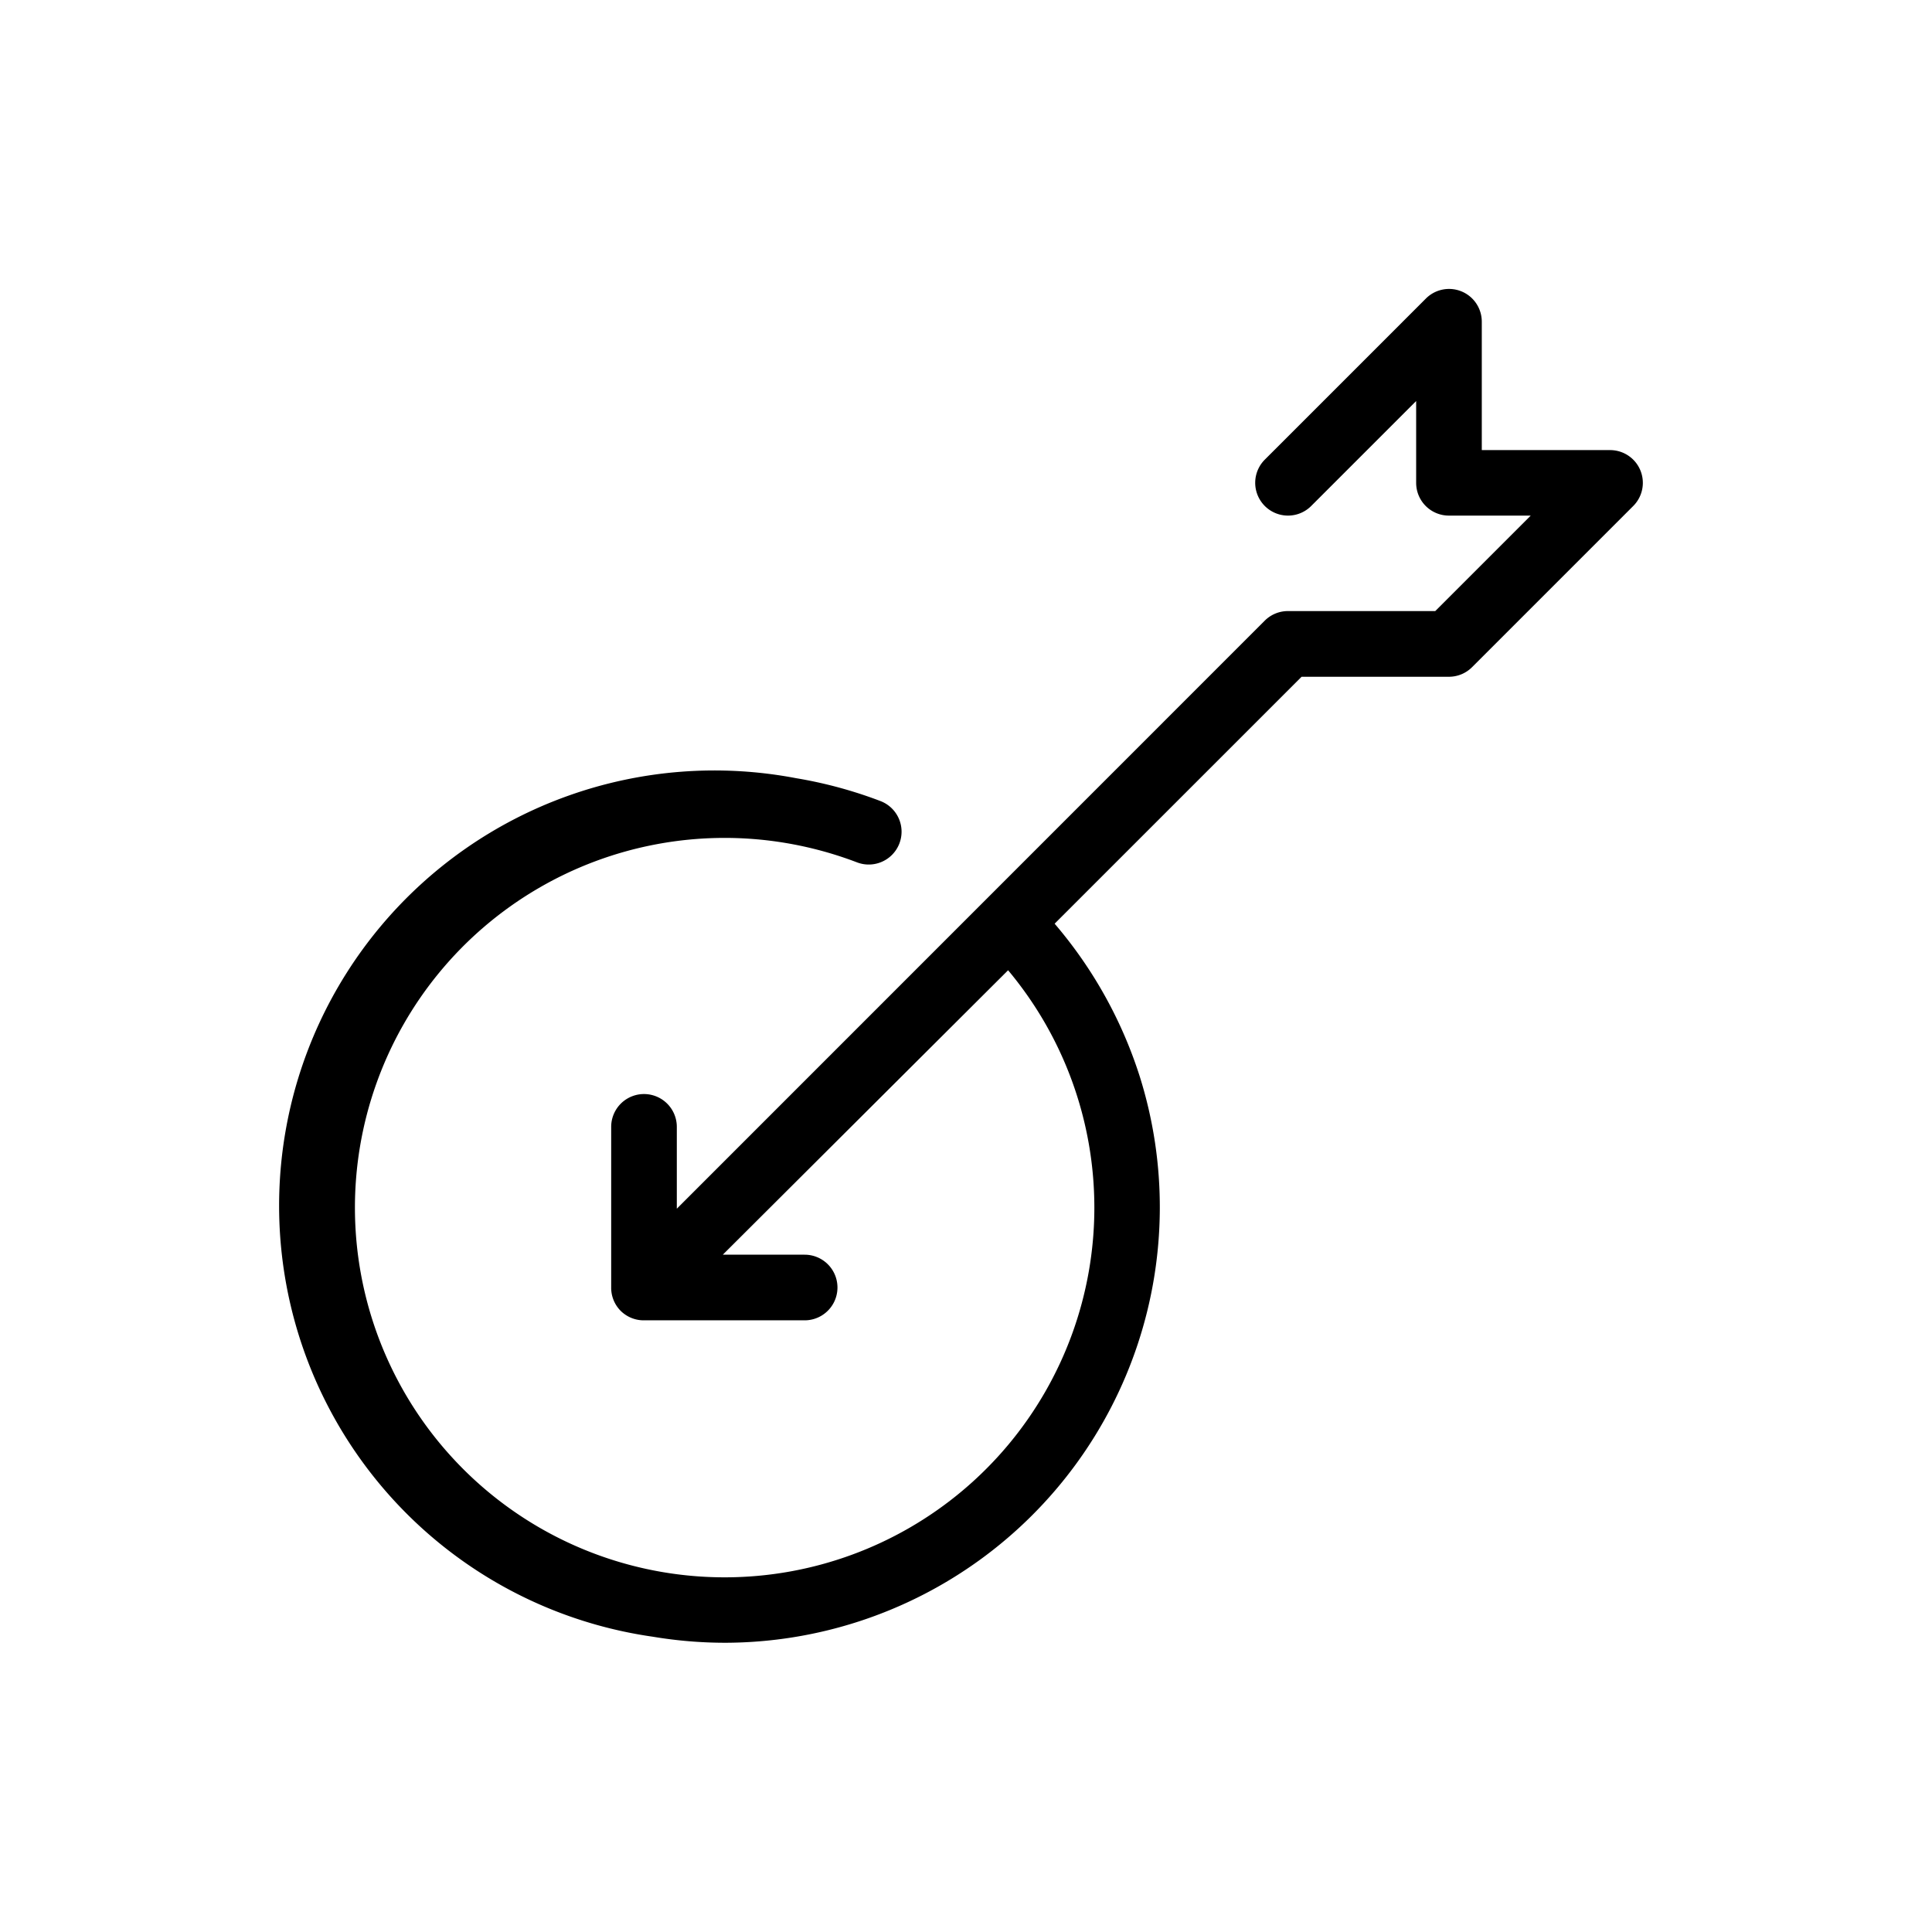 <?xml version="1.0" encoding="utf-8" standalone="no"?>
<svg id="ICONS" xmlns="http://www.w3.org/2000/svg" width="100" height="100" viewBox="0 0 708.24 708.24">
  <defs>
    <style>.cls-1{fill:currentColor;}</style>
  </defs>
  <title>CHARTER HALL ICONS_</title>
  <path style="fill: currentColor" class="cls-1" d="M590.2,165h-47V118a12,12,0,0,0-20.54-8.51l-59,59a12,12,0,1,0,17,17l38.48-38.48v30a12,12,0,0,0,12,12h30l-35,35h-54a12,12,0,0,0-8.51,3.52L248.11,443.09v-30a12,12,0,0,0-24.06,0v59.13h0a12,12,0,0,0,3.47,8.31h0l0,0h0a12,12,0,0,0,3.82,2.55h0a11.92,11.92,0,0,0,4.63.93h59a12,12,0,0,0,0-24.06h-30L369.55,355.68A135.53,135.53,0,1,1,287.87,309a136.61,136.61,0,0,1,26.3,7.13,12,12,0,1,0,8.6-22.47,160.84,160.84,0,0,0-30.95-8.39A159.58,159.58,0,1,0,239.36,600a161.38,161.38,0,0,0,26.57,2.21A159.68,159.68,0,0,0,417.77,394.48a161.29,161.29,0,0,0-31.16-55.87l90.53-90.52h54a12,12,0,0,0,8.51-3.53l59-59A12,12,0,0,0,590.2,165Z" />
</svg>